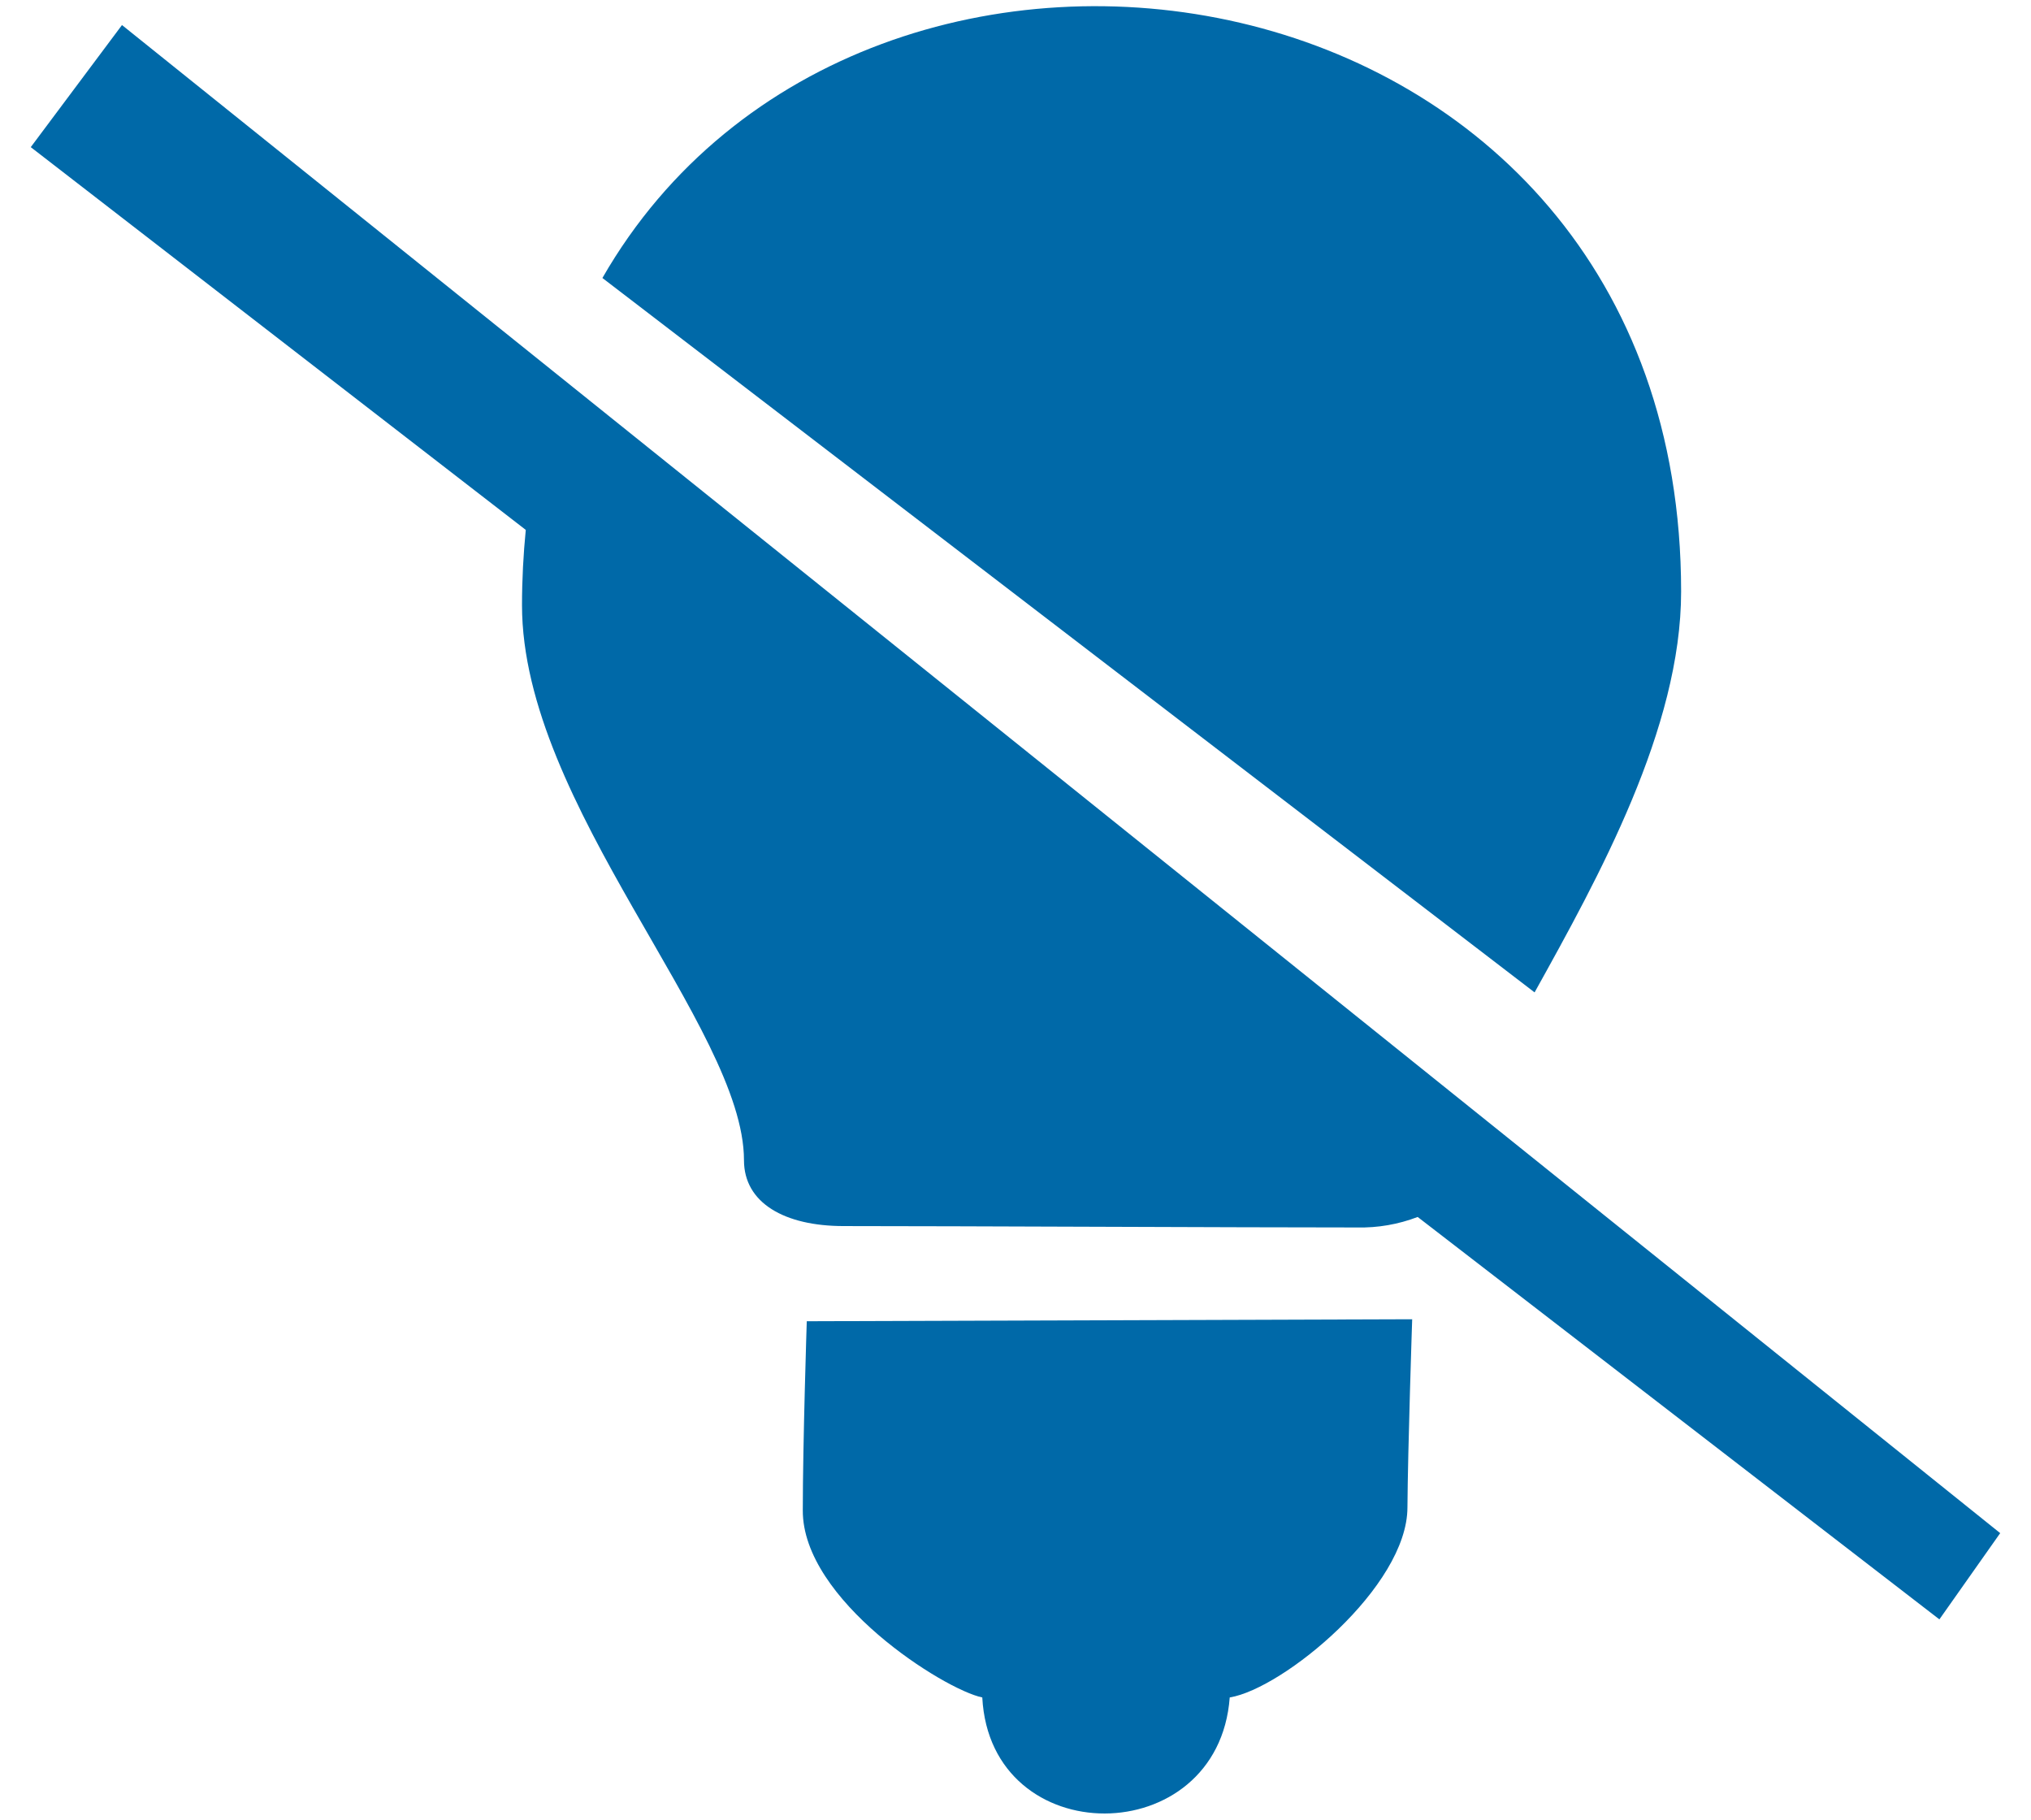 <svg width="48" height="43" viewBox="0 0 48 43" fill="none" xmlns="http://www.w3.org/2000/svg">
<path fill-rule="evenodd" clip-rule="evenodd" d="M14.237 6.569C20.439 -4.228 39.731 -1.184 39.731 13.979C39.731 17.211 37.775 20.738 36.268 23.451L14.237 6.569ZM45.835 38.267L33.505 28.758C33.048 28.933 32.562 29.017 32.073 29.006C29.301 29.006 22.595 28.973 19.939 28.973C18.539 28.973 17.583 28.425 17.583 27.418C17.583 24.28 12.337 19.024 12.337 14.302C12.337 13.684 12.37 13.094 12.426 12.522L0.727 3.477L2.883 0.592L47.272 36.229L45.835 38.267ZM33.375 31.175C33.375 31.175 33.272 34.252 33.263 35.62C33.263 37.494 30.327 39.906 29.063 40.112C28.792 43.757 23.407 43.78 23.215 40.112C22.319 39.93 18.959 37.812 18.973 35.686C18.973 34.117 19.067 31.222 19.067 31.222L33.375 31.175Z" fill="#0069A8"/>
</svg>

